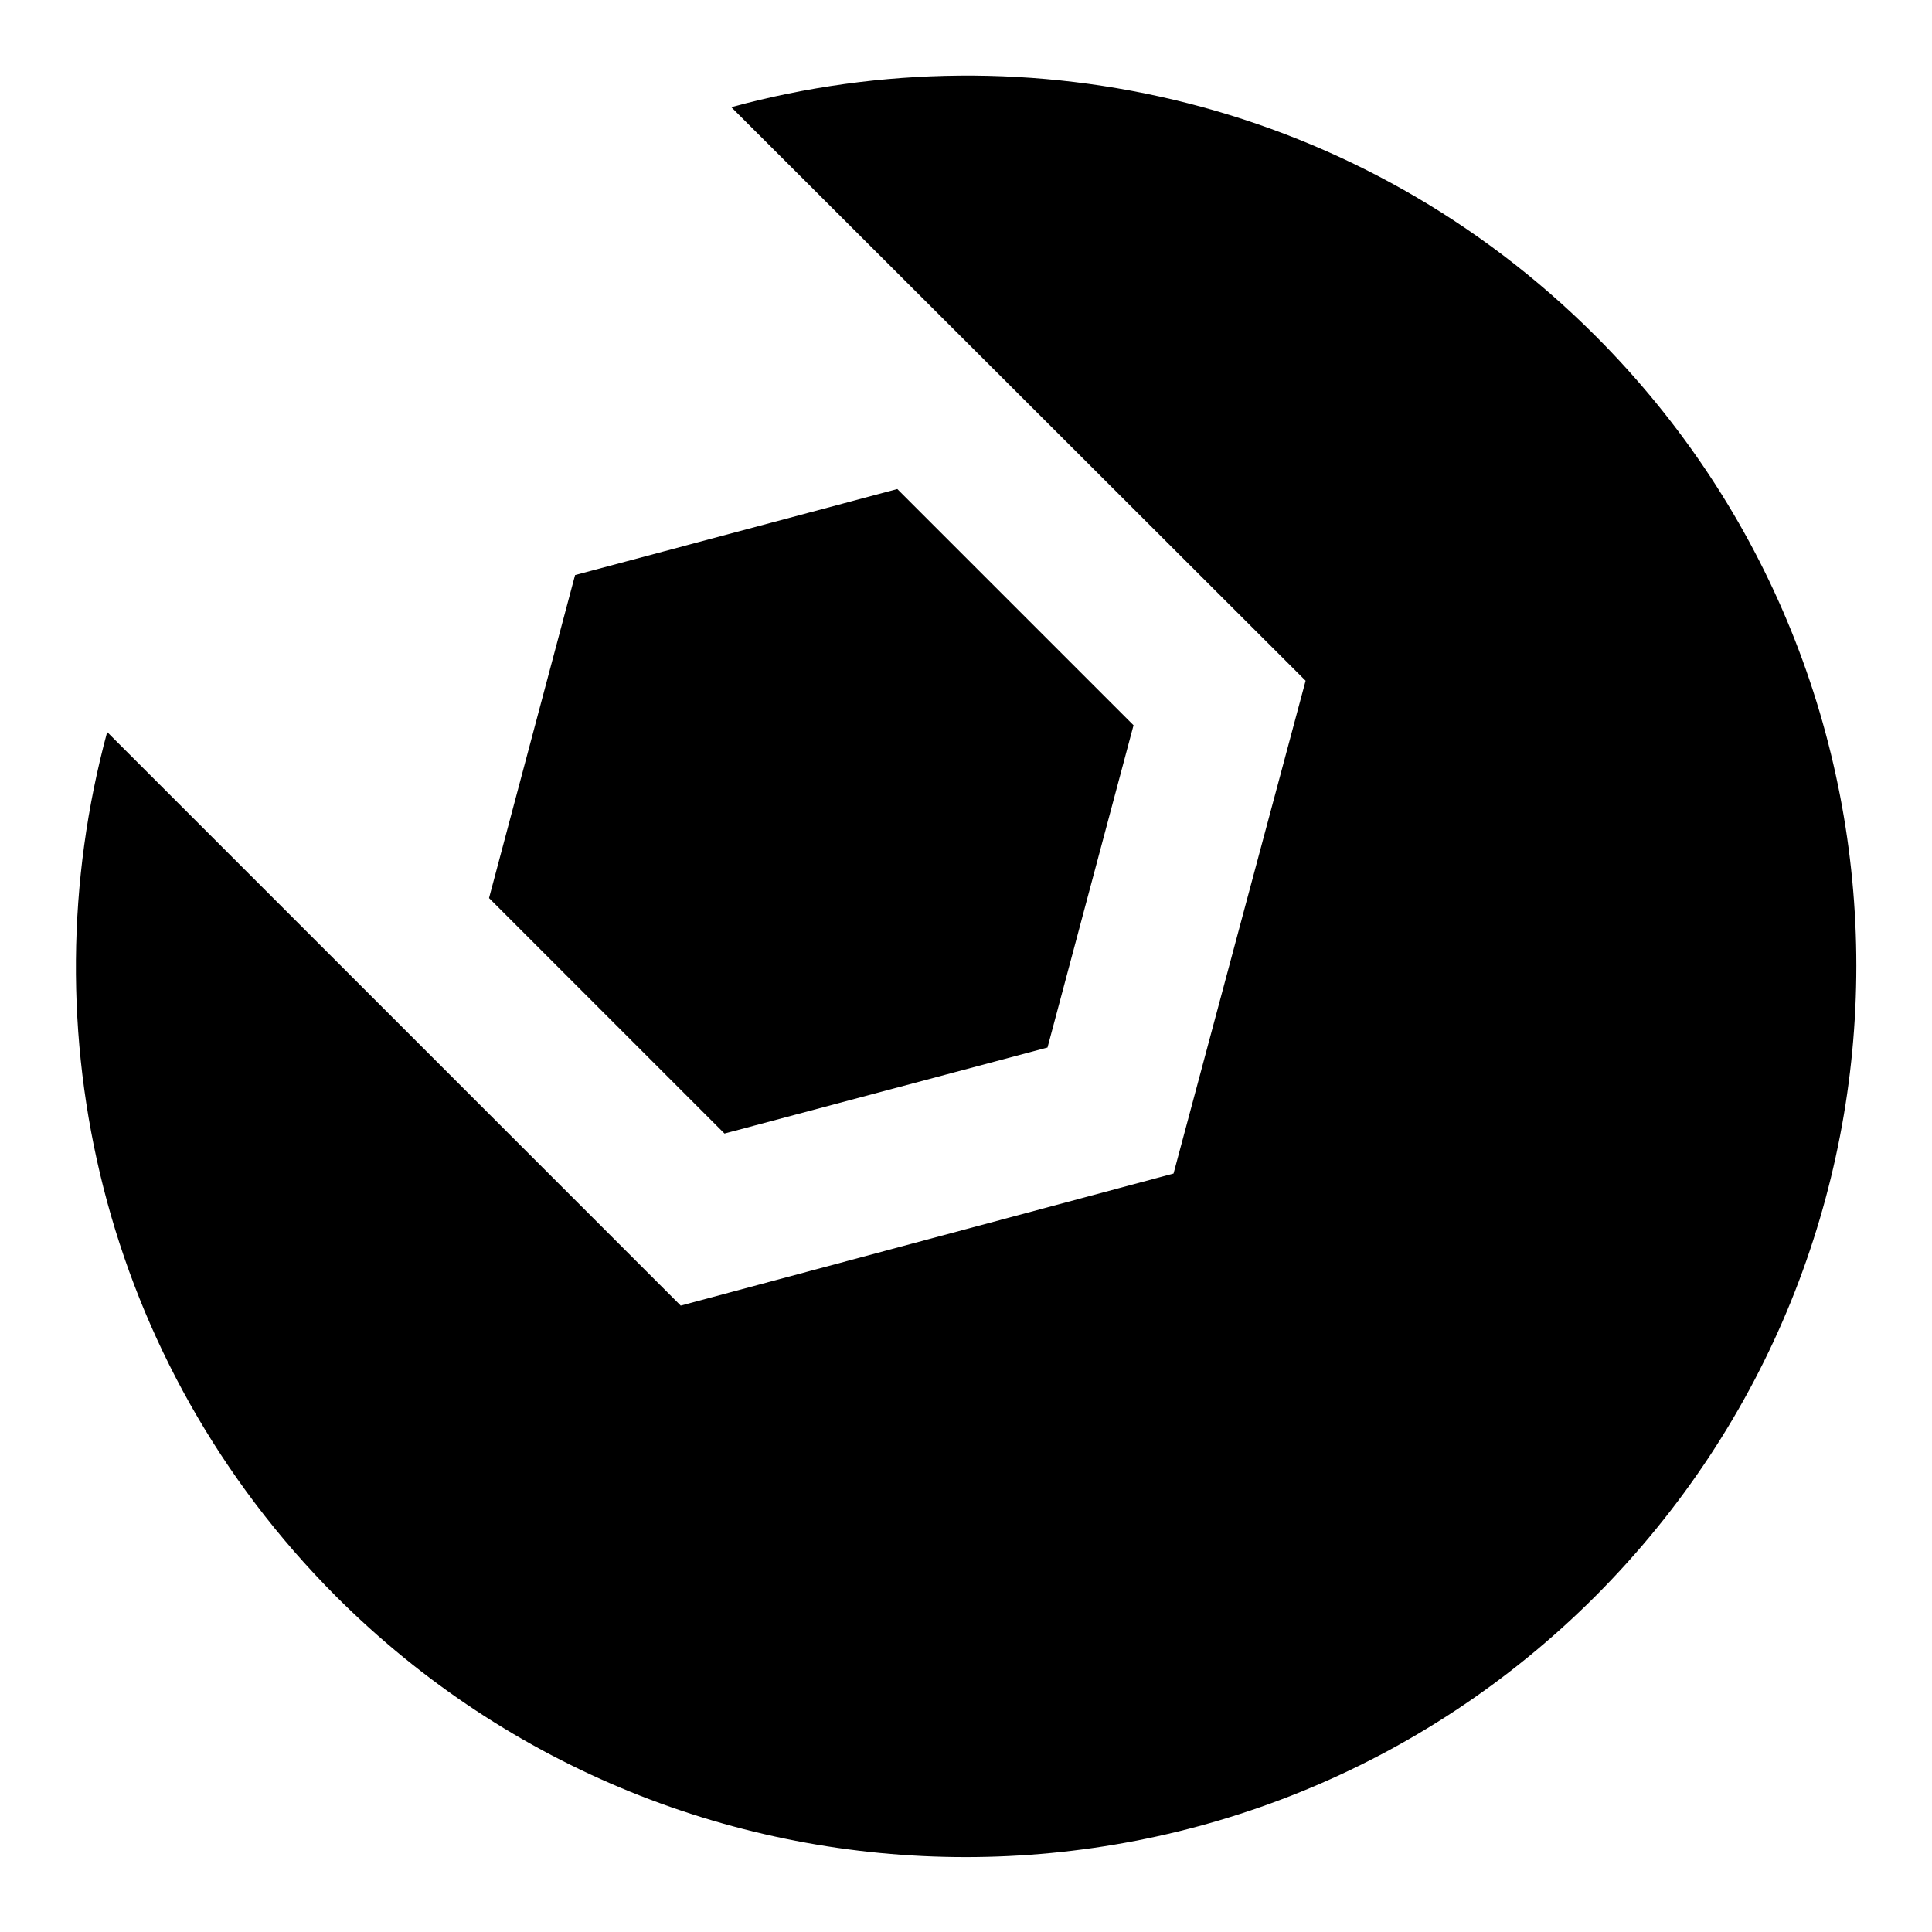 <?xml version="1.0" encoding="utf-8"?>
<!-- Svg Vector Icons : http://www.onlinewebfonts.com/icon -->
<!DOCTYPE svg PUBLIC "-//W3C//DTD SVG 1.1//EN" "http://www.w3.org/Graphics/SVG/1.1/DTD/svg11.dtd">
<svg version="1.1" xmlns="http://www.w3.org/2000/svg" xmlns:xlink="http://www.w3.org/1999/xlink" x="0px" y="0px" viewBox="0 0 256 256" enable-background="new 0 0 256 256" xml:space="preserve">
<g><g><path fill="#000000" d="M138.8,138.8l11.4-42.7l-31.3-31.3L76.2,76.2L64.8,119L96,150.2L138.8,138.8z M211.4,44.5c-31-31-74.9-41.1-114.5-30.3l76.1,76l-17.5,65.3L90.2,173l-76-76c-10.7,39.5-0.7,83.4,30.3,114.5c46.1,46.1,120.8,46.1,166.9,0C257.5,165.3,257.5,90.6,211.4,44.5z"/></g></g>
</svg>